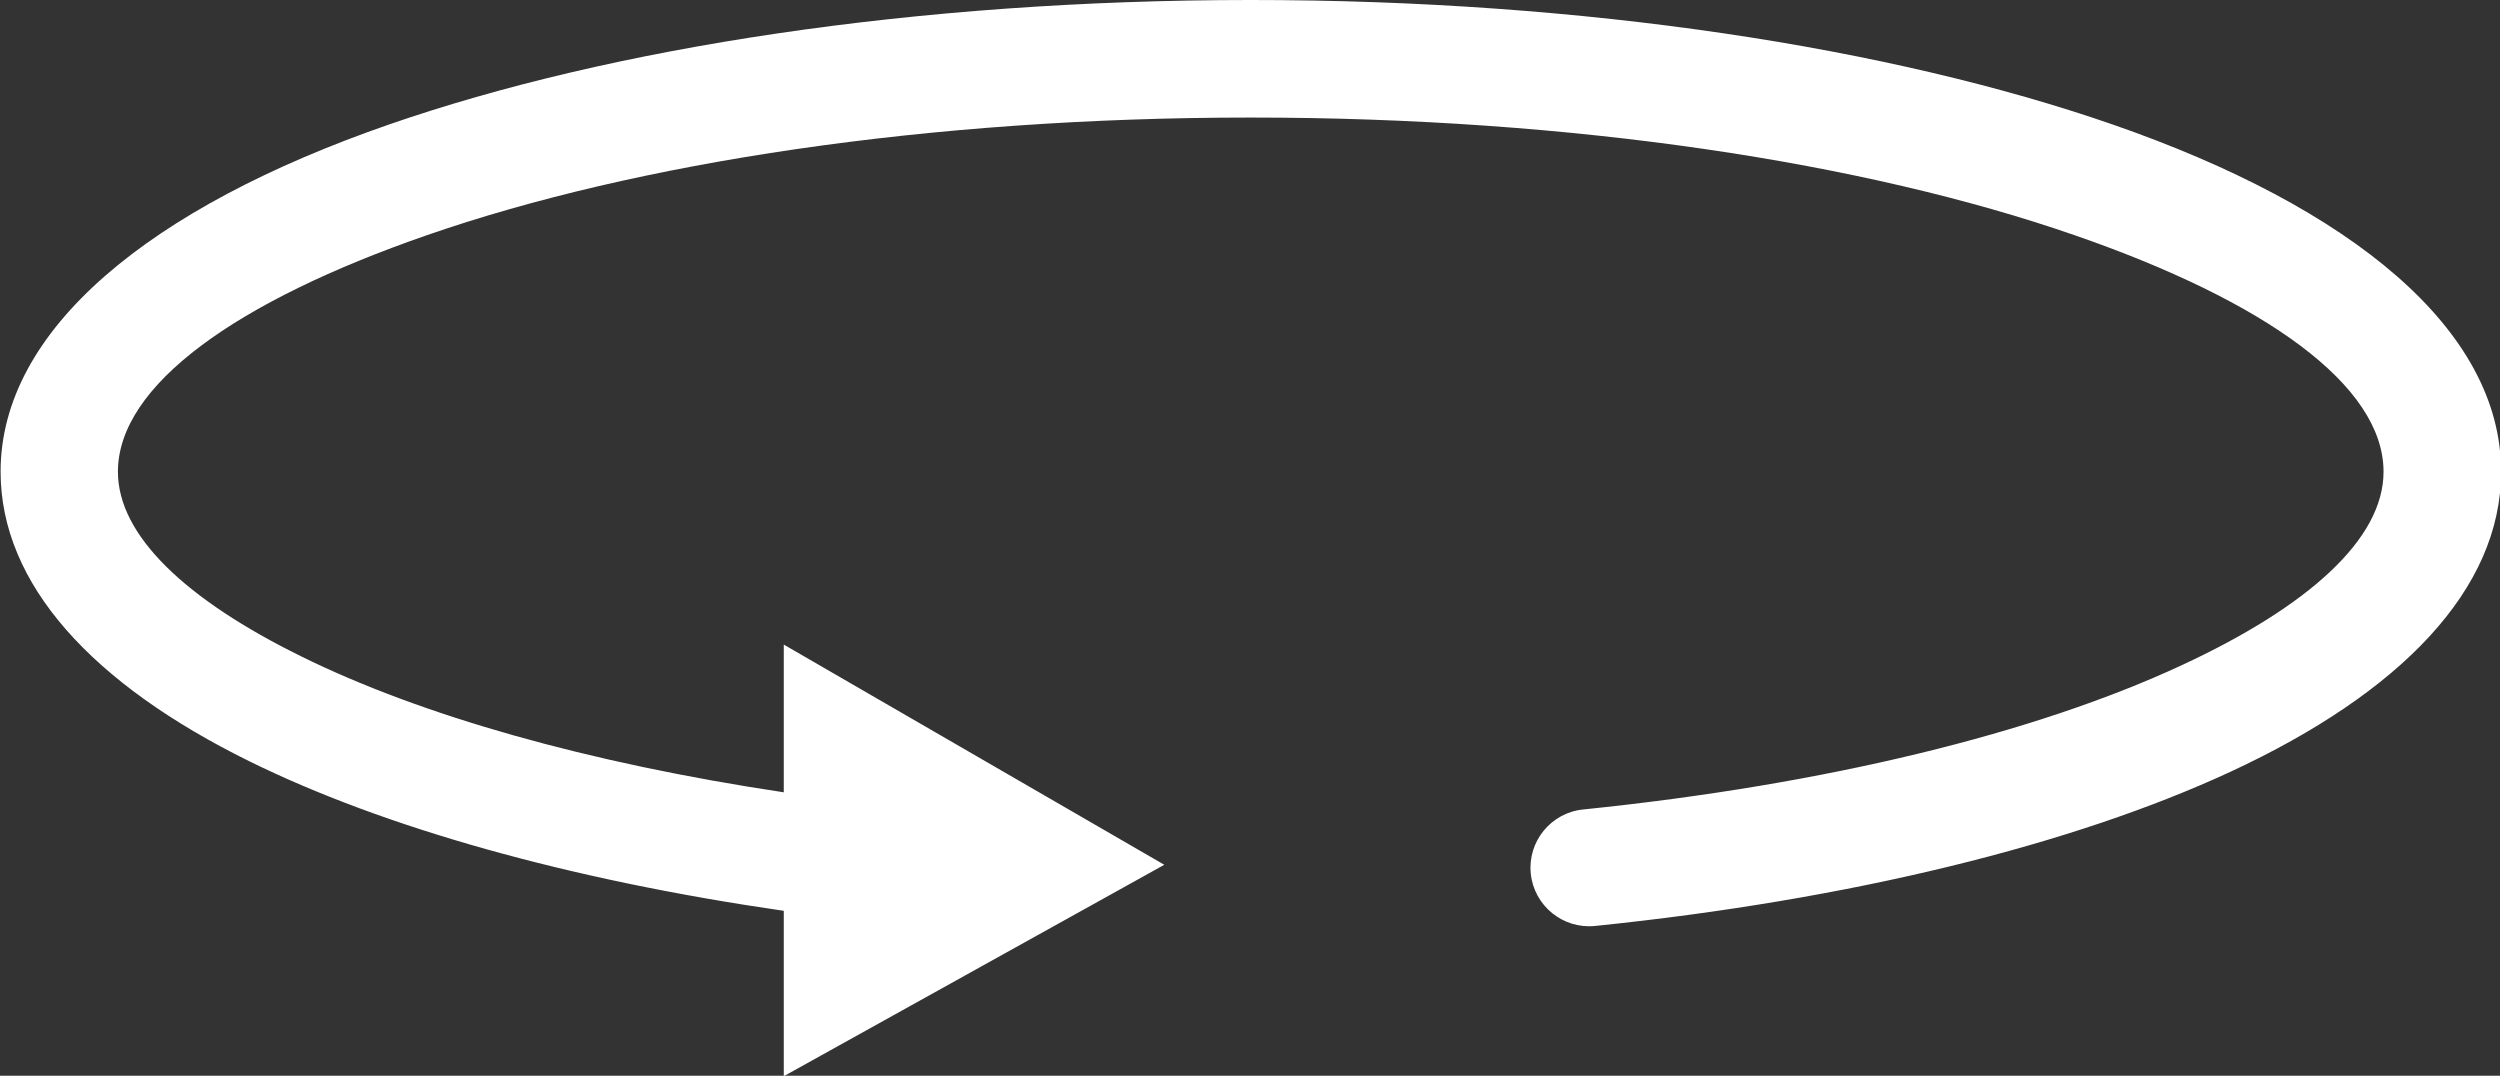 <?xml version="1.0" encoding="UTF-8" standalone="no"?><svg xmlns="http://www.w3.org/2000/svg" xmlns:xlink="http://www.w3.org/1999/xlink" clip-rule="evenodd" fill="#ffffff" fill-rule="evenodd" height="89.5" image-rendering="optimizeQuality" preserveAspectRatio="xMidYMid meet" shape-rendering="geometricPrecision" text-rendering="geometricPrecision" version="1" viewBox="2.6 61.9 208.0 89.5" width="208" zoomAndPan="magnify"><rect x="2.6" y="61.9" width="208.0" height="89.5" fill="#333333" stroke="none"/><g id="change1_1"><path d="M67.81 115.53l31.66 18.32 -31.66 17.59 0 -13.76c-17.9,-2.59 -33.3,-6.94 -44.46,-12.44 -13.05,-6.43 -20.7,-14.72 -20.7,-24.1 0,-11.79 12.36,-21.97 32.34,-28.89 18.45,-6.39 43.8,-10.35 71.68,-10.35 27.88,0 53.23,3.96 71.68,10.35 19.98,6.93 32.34,17.1 32.34,28.89 0,9.8 -8.36,18.4 -22.49,24.96 -13.11,6.08 -31.58,10.65 -52.89,12.84 -2.68,0.27 -5.07,-1.68 -5.35,-4.35 -0.27,-2.68 1.68,-5.07 4.35,-5.34 20.23,-2.07 37.62,-6.34 49.8,-12 10.56,-4.9 16.8,-10.5 16.8,-16.1 0,-7.19 -9.83,-14.19 -25.73,-19.69 -17.43,-6.04 -41.65,-9.78 -68.52,-9.78 -26.87,0 -51.09,3.74 -68.52,9.78 -15.9,5.51 -25.73,12.51 -25.73,19.69 0,5.3 5.64,10.63 15.25,15.36 9.97,4.92 23.84,8.86 40.15,11.31l0 -12.28z"/></g></svg>